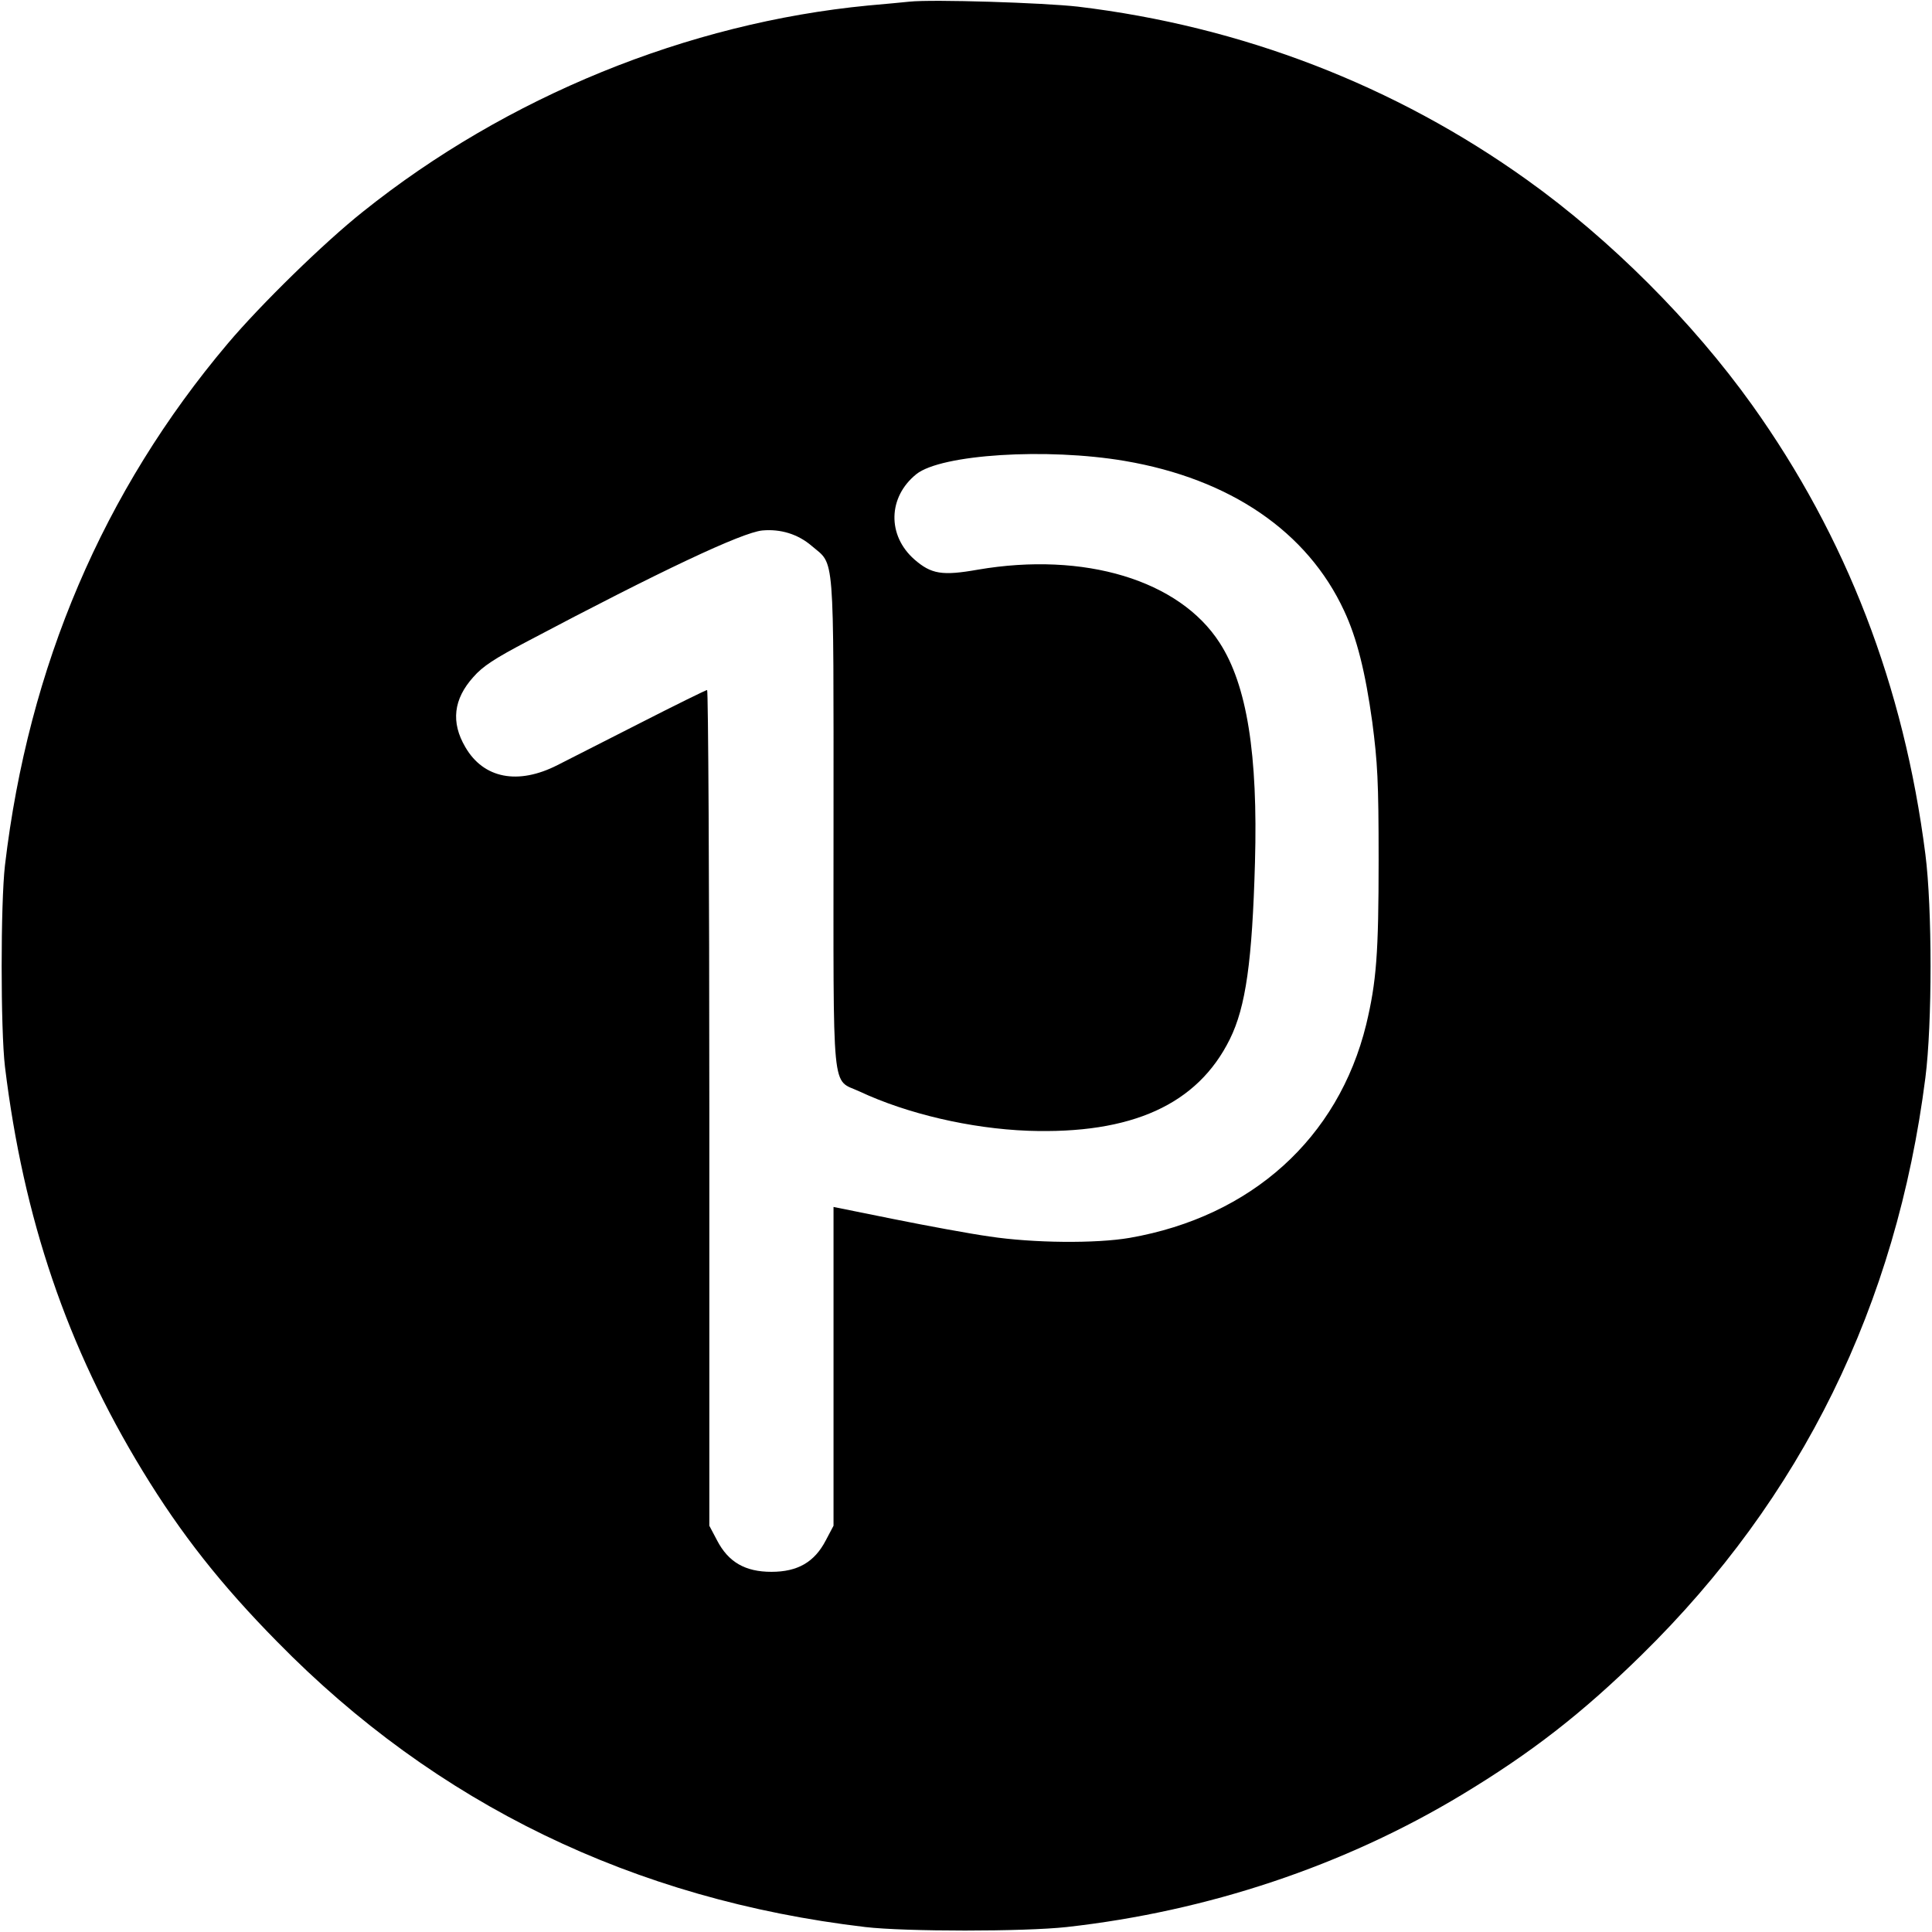 <?xml version="1.0" standalone="no"?>
<!DOCTYPE svg PUBLIC "-//W3C//DTD SVG 20010904//EN"
 "http://www.w3.org/TR/2001/REC-SVG-20010904/DTD/svg10.dtd">
<svg version="1.0" xmlns="http://www.w3.org/2000/svg"
 width="700pt" height="700pt" viewBox="0 0 700 700"
 preserveAspectRatio="xMidYMid meet">
<g transform="translate(0,700) scale(0.1,-0.1)"
fill="#000000" stroke="none">
<path d="M3295 6994 c-22 -2 -89 -9 -150 -14 -653 -63 -1309 -330 -1830 -747
-141 -112 -371 -337 -490 -478 -451 -534 -722 -1169 -807 -1890 -16 -139 -16
-595 0 -730 67 -550 225 -1016 499 -1465 139 -228 284 -412 487 -618 576 -588
1292 -935 2131 -1034 145 -17 576 -17 730 0 511 57 1005 222 1431 479 252 152
436 295 652 507 580 569 923 1267 1028 2091 25 195 25 615 0 810 -78 610 -286
1149 -628 1628 -216 302 -513 599 -815 815 -479 343 -1035 557 -1628 628 -124
14 -525 27 -610 18z m780 -1664 c382 -65 662 -256 795 -543 46 -98 77 -222
102 -403 19 -147 23 -212 23 -499 0 -341 -8 -442 -45 -597 -101 -412 -416
-696 -857 -773 -122 -21 -349 -19 -508 5 -71 10 -228 39 -347 63 l-218 44 0
-577 0 -578 -28 -53 c-41 -79 -102 -114 -197 -114 -95 0 -156 35 -197 114
l-28 53 0 1514 c0 833 -4 1514 -8 1514 -4 0 -116 -55 -247 -122 -132 -67 -265
-135 -295 -150 -143 -73 -268 -49 -334 65 -53 90 -43 174 29 254 34 39 77 67
197 130 482 255 777 394 850 401 66 6 129 -13 179 -56 84 -72 79 -3 79 -1002
0 -1014 -9 -926 95 -975 171 -80 400 -134 610 -142 375 -13 614 95 731 332 58
117 81 284 91 640 11 392 -29 643 -128 796 -146 227 -490 331 -876 265 -130
-23 -169 -16 -230 37 -99 87 -96 226 7 309 90 72 472 96 755 48z"/>
</g>
</svg>
